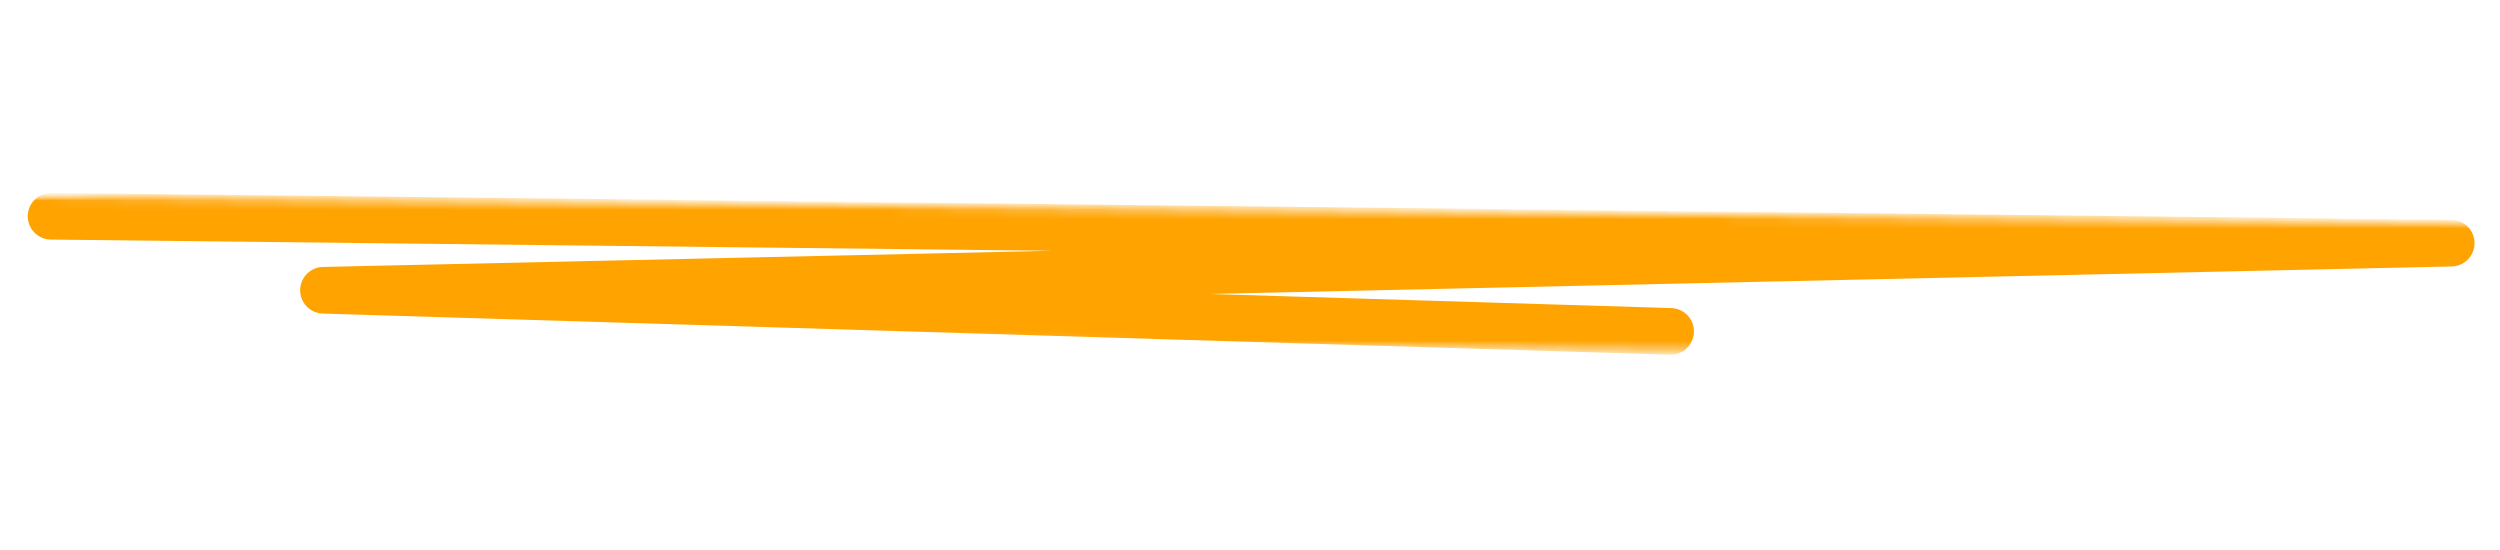 <svg width="268" height="59" viewBox="0 0 268 59" fill="none" xmlns="http://www.w3.org/2000/svg">
<mask id="mask0_29_1037" style="mask-type:luminance" maskUnits="userSpaceOnUse" x="1" y="21" width="266" height="18">
<path d="M1.664 21.006L1.499 35.654L266.457 38.629L266.622 23.981L1.664 21.006Z" fill="white"/>
</mask>
<g mask="url(#mask0_29_1037)">
<mask id="mask1_29_1037" style="mask-type:luminance" maskUnits="userSpaceOnUse" x="0" y="0" width="268" height="59">
<path d="M264.938 0.837L0.347 20.994L3.225 58.763L267.816 38.605L264.938 0.837Z" fill="white"/>
</mask>
<g mask="url(#mask1_29_1037)">
<path d="M5.474 23.182L262.771 26.065L34.676 31.115L179.091 35.522" stroke="#FFA301" stroke-width="5" stroke-linecap="round" stroke-linejoin="round"/>
</g>
</g>
</svg>
